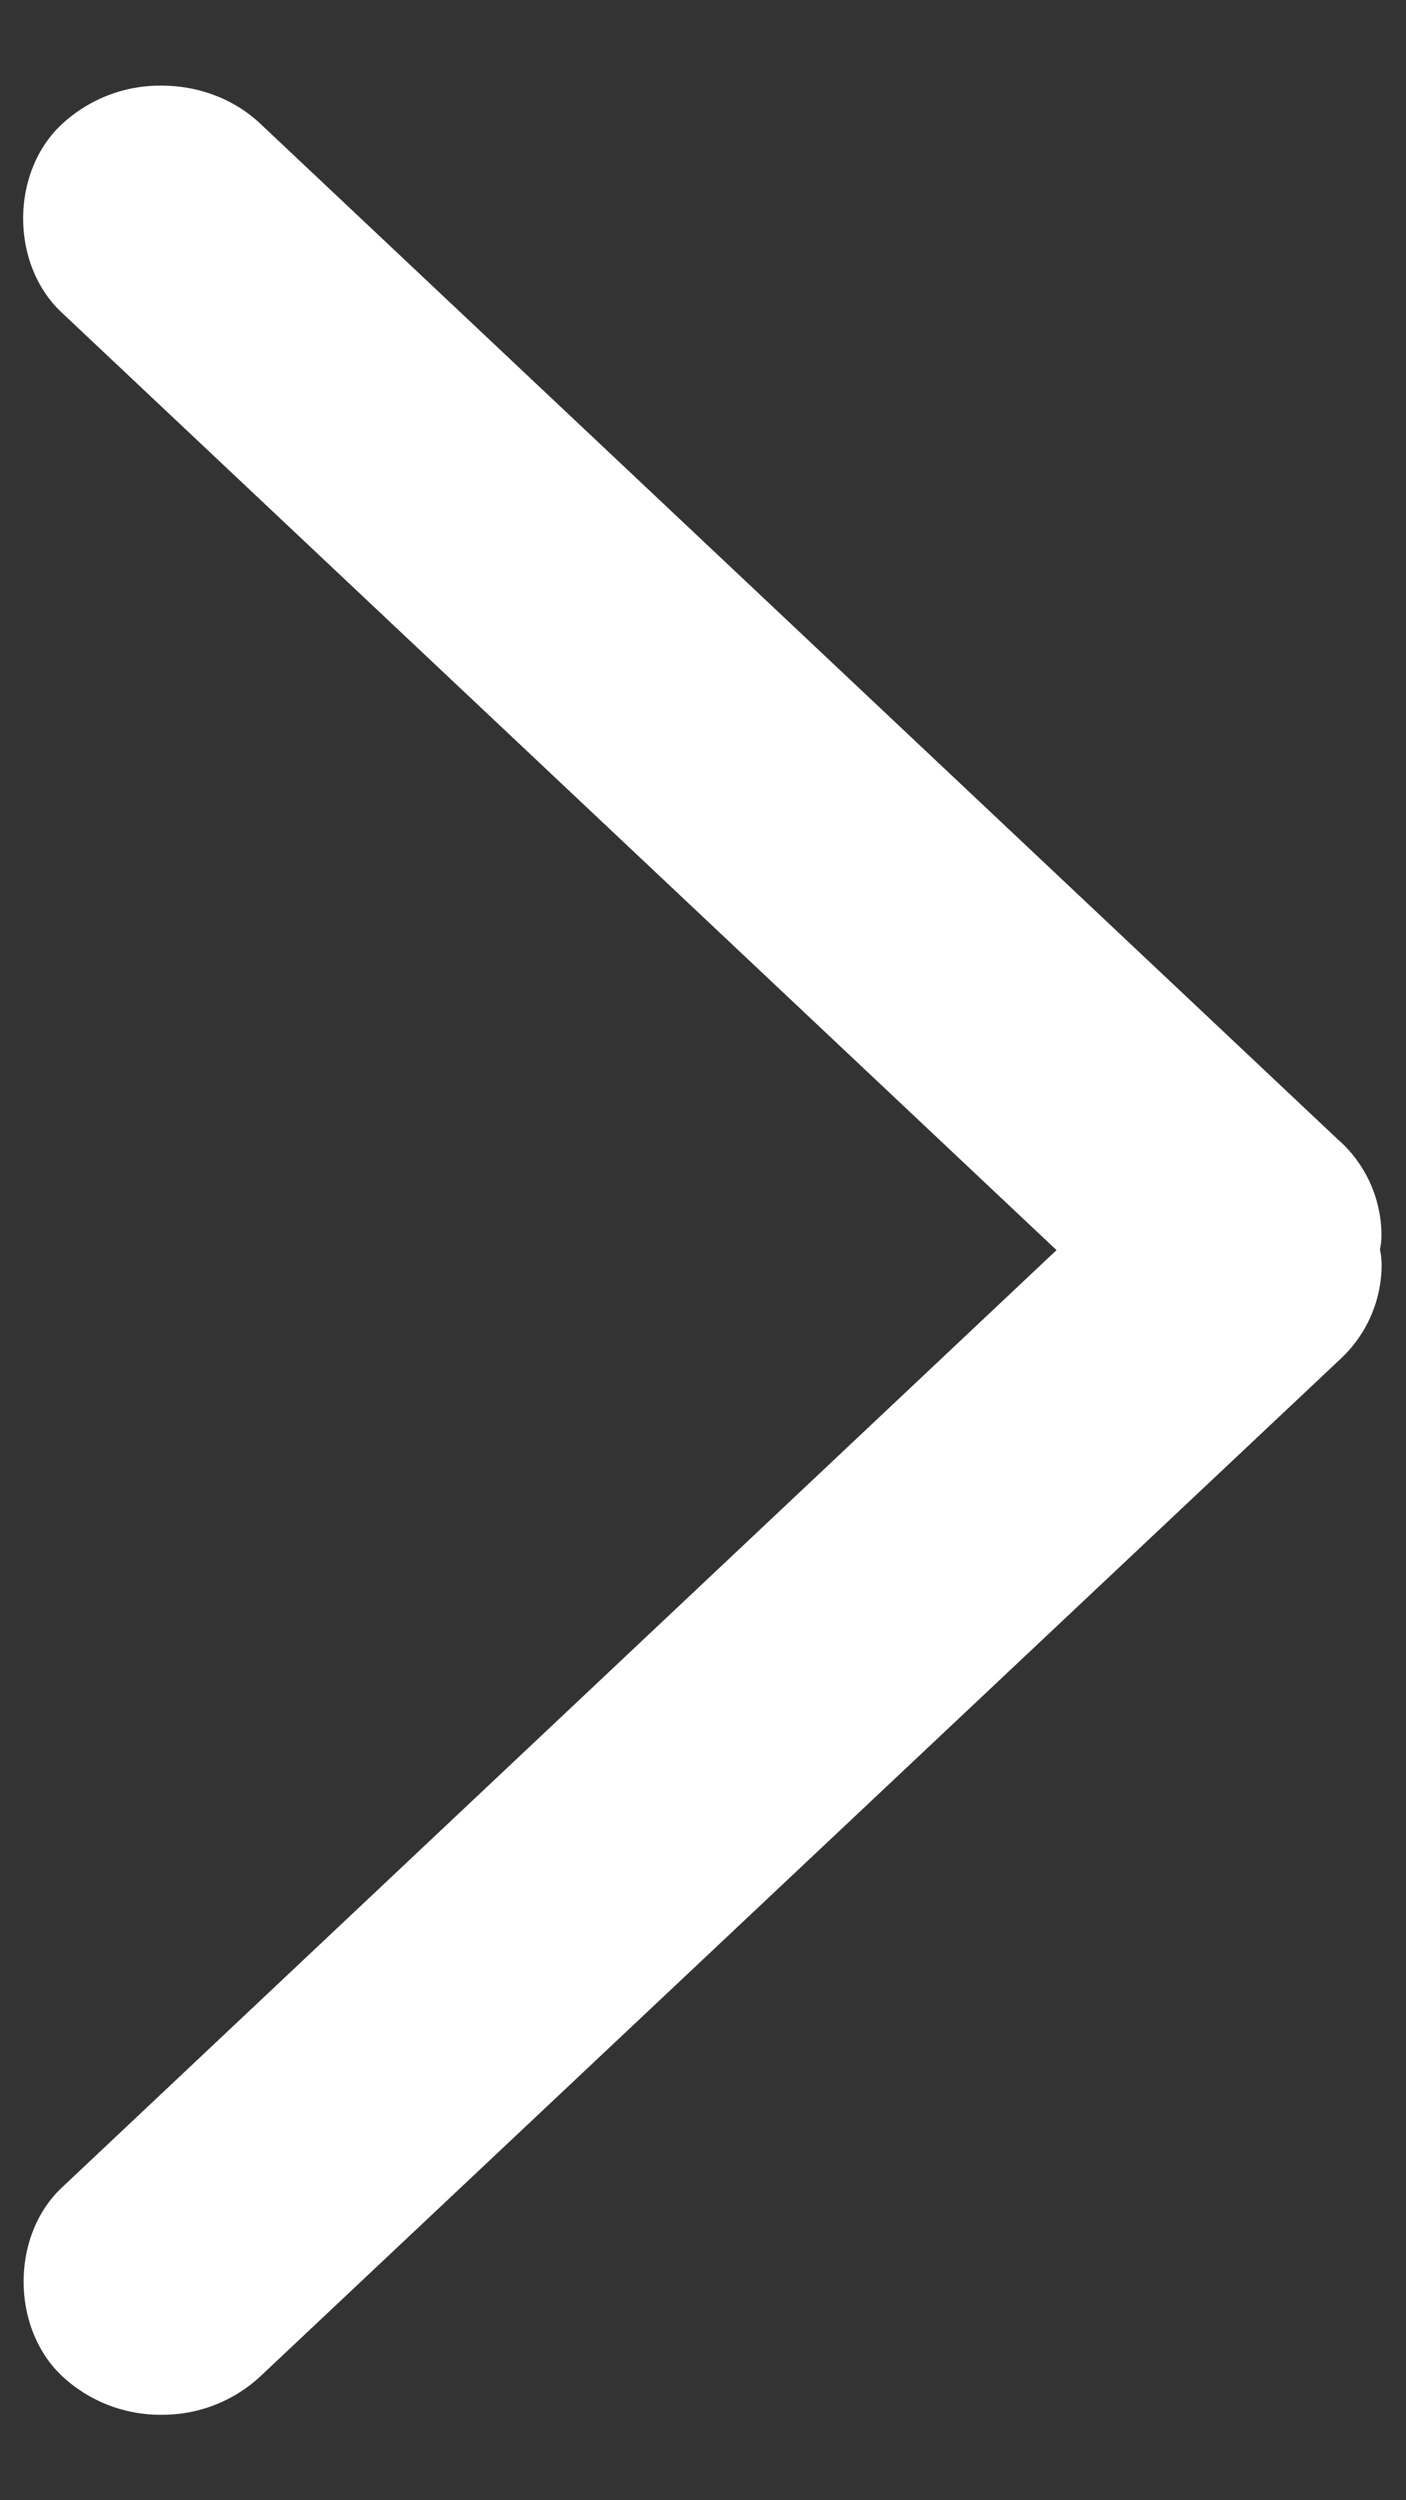 <svg xmlns="http://www.w3.org/2000/svg" width="9" height="16"><rect width="100%" height="100%" fill="#333333" stroke="none"/><path fill="#fff" fill-rule="evenodd" d="M8.579 7.305a.82.82 0 0 1 .264.6.399.399 0 0 1-.01.09c.006.028.011.06.011.1a.826.826 0 0 1-.264.602l-6.908 6.505a.92.92 0 0 1-.638.251.921.921 0 0 1-.639-.25C.07 14.894.07 14.307.395 14l6.368-6L.395 2c-.329-.308-.329-.897 0-1.204a.923.923 0 0 1 .638-.248c.24 0 .47.087.638.248l6.908 6.51z"/></svg>